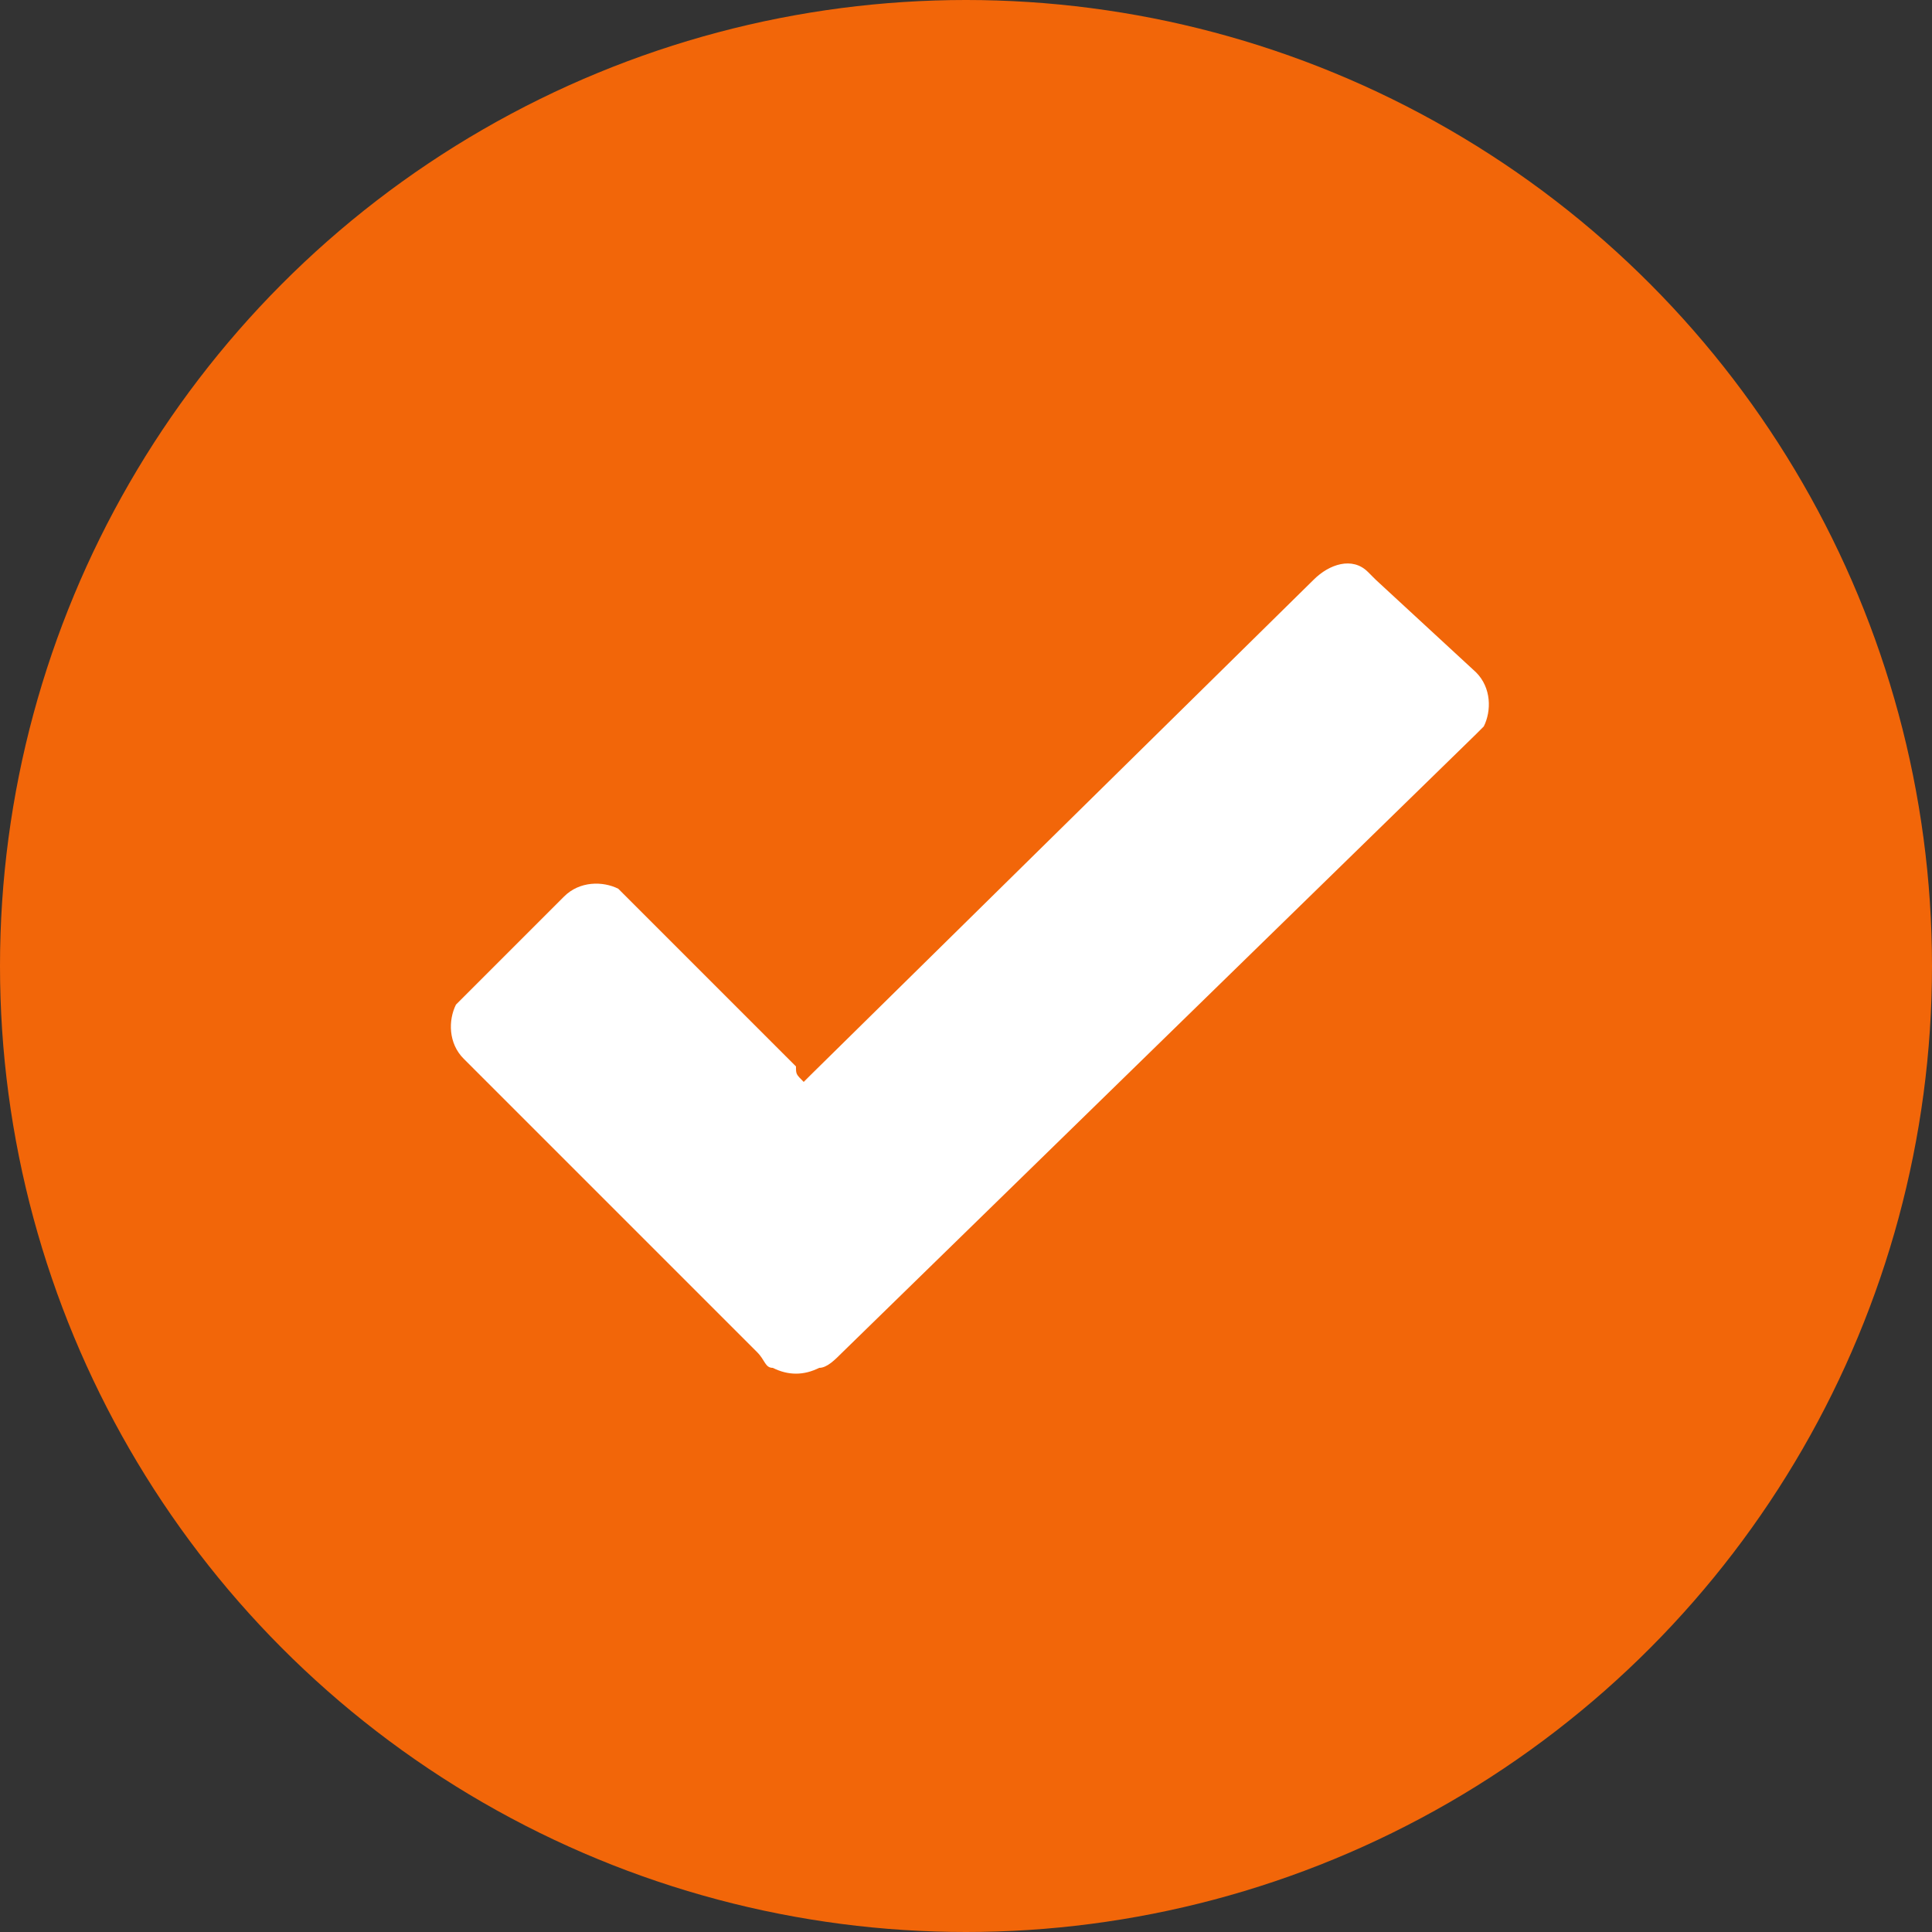 <?xml version="1.0" encoding="utf-8"?>
<!-- Generator: Adobe Illustrator 22.1.0, SVG Export Plug-In . SVG Version: 6.00 Build 0)  -->
<svg version="1.1" id="Layer_1" xmlns="http://www.w3.org/2000/svg" xmlns:xlink="http://www.w3.org/1999/xlink" x="0px" y="0px"
	 viewBox="0 0 25 25" style="enable-background:new 0 0 25 25;" xml:space="preserve">
<rect x="0" y="0" width="25" height="25" fill="#333333" stroke="none"/>
<style type="text/css">
	.st0{fill:#F26609;}
	.st1{fill:#FFFFFF;}
</style>
<title>circletick</title>
<circle class="st0" cx="12.5" cy="12.5" r="12.5"/>
<path class="st1" d="M10.4,14l0.1-0.1L17,7.5c0.2-0.2,0.5-0.3,0.7-0.1c0,0,0.1,0.1,0.1,0.1l1.3,1.2c0.2,0.2,0.2,0.5,0.1,0.7
	c0,0-0.1,0.1-0.1,0.1l-8.2,8c-0.1,0.1-0.2,0.2-0.3,0.2c-0.2,0.1-0.4,0.1-0.6,0c-0.1,0-0.1-0.1-0.2-0.2L6,13.7
	c-0.2-0.2-0.2-0.5-0.1-0.7c0,0,0,0,0.1-0.1l1.3-1.3c0.2-0.2,0.5-0.2,0.7-0.1c0,0,0.1,0.1,0.1,0.1l2.2,2.2
	C10.3,13.9,10.3,13.9,10.4,14"/>
</svg>
